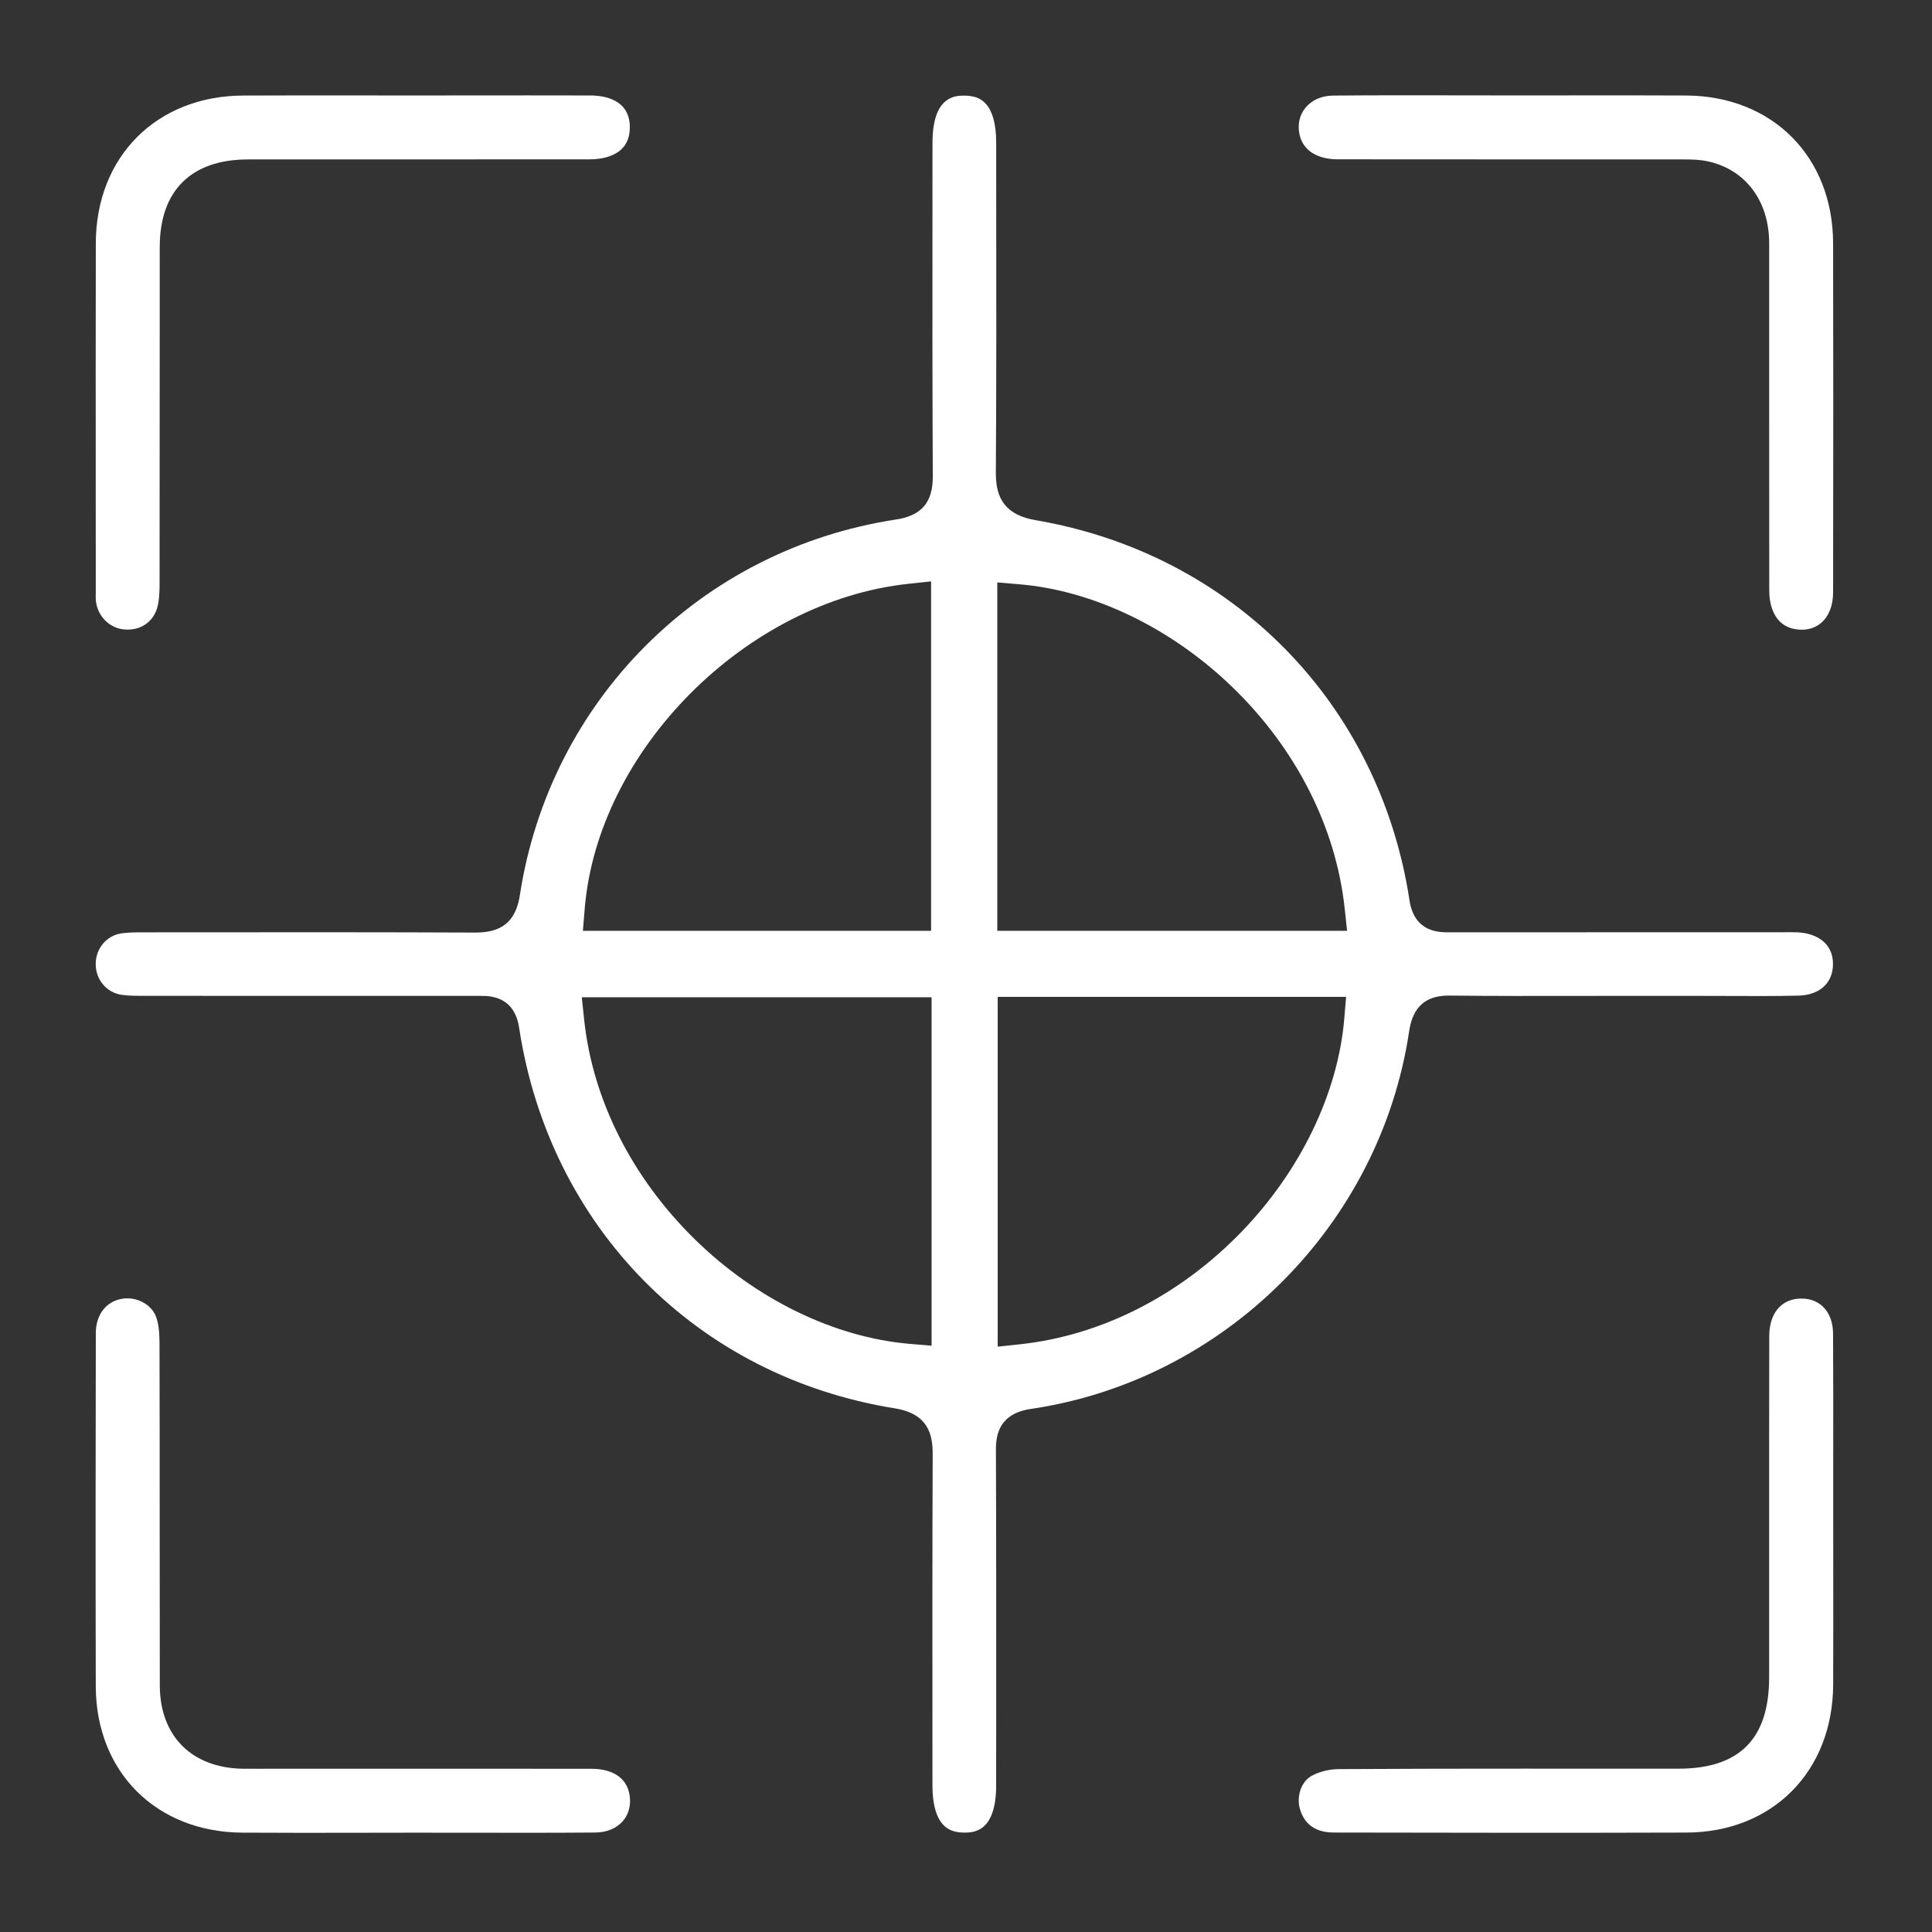 <?xml version="1.0" encoding="utf-8"?>
<!-- Generator: Adobe Illustrator 24.1.0, SVG Export Plug-In . SVG Version: 6.00 Build 0)  -->
<svg version="1.1" id="Layer_1" xmlns="http://www.w3.org/2000/svg" xmlns:xlink="http://www.w3.org/1999/xlink" x="0px" y="0px"
	 viewBox="0 0 512 512" style="enable-background:new 0 0 512 512;" xml:space="preserve">
<rect x="0" y="0" width="512" height="512" fill="#333333" stroke="none"/>
<style type="text/css">
	.st0{fill:#FFFFFF;}
</style>
<g>
	<path class="st0" d="M384.26,263.84c11.25,0.13,22.72,0.11,33.8,0.09c4.14-0.01,8.28-0.01,12.42-0.01l0,0h19.02
		c2.75,0.01,5.46,0.01,8.18,0.02c6.22,0.03,12.66,0.06,18.94-0.09c5.58-0.14,9.08-3.3,9.14-8.26c0.08-5.97-4.81-8.31-9.41-8.51
		c-0.98-0.04-2-0.03-3.08-0.03l-1.32,0.01h-17.49c-23.31,0-46.62,0-69.94,0.01h-0.53c-2.5,0.01-9.15,0.08-10.45-8.42
		c-7.99-52.32-46.89-91.88-99.1-100.8c-9.34-1.59-10.56-7.36-10.53-12.78c0.15-23.25,0.13-46.91,0.1-69.78L264,37.69
		c0-4.89-1.04-8.51-3.01-10.46c-1.29-1.29-3.12-1.9-5.48-1.89c-2.29,0.01-8.39,0.04-8.39,12.51l-0.01,16.54
		c-0.02,23.56-0.03,47.92,0.09,71.87c0.03,6.86-2.97,10.39-9.76,11.42c-51.71,7.88-91.76,47.91-99.68,99.6
		c-1.34,8.78-7.02,9.84-11.85,9.86c-24.87-0.11-50.17-0.09-74.64-0.07l-13.28,0.01c-1.99,0-4.05,0-5.86,0.28
		c-3.87,0.59-6.72,3.96-6.77,8.01c-0.05,4.2,2.84,7.68,6.88,8.27c1.83,0.27,3.89,0.27,5.89,0.27c29.48,0.02,58.96,0.02,88.45,0.01
		h0.55c0.15,0,0.31,0,0.48,0c2.78,0,8.74,0.41,9.96,8.42c8.05,52.87,47.12,92.47,99.55,100.88c8.89,1.43,10.07,6.96,10.05,12.18
		c-0.1,24.36-0.08,49.13-0.07,73.09l0.01,14.81c0,4.89,1.05,8.51,3.02,10.47c1.3,1.29,3.11,1.89,5.47,1.89
		c2.29-0.01,8.39-0.05,8.39-12.52l0.01-14.18c0.01-24.5,0.03-49.84-0.07-74.76c-0.02-4.06,0.93-9.59,9.27-10.82
		c51.37-7.57,92.6-48.76,100.25-100.16C374.44,266.74,377.89,263.73,384.26,263.84z M154.95,240.85
		c3.45-42.07,42.75-81.52,85.83-86.14l5.97-0.64v92.61h-92.28L154.95,240.85z M246.88,356.63l-5.85-0.5
		c-19.89-1.7-40.58-11.75-56.77-27.58c-16.75-16.37-27.21-37.08-29.45-58.3l-0.63-5.96h92.7L246.88,356.63L246.88,356.63z
		 M356.24,270.03c-1.68,19.72-11.62,40.3-27.27,56.46c-16.35,16.89-37.17,27.45-58.61,29.75l-5.96,0.64v-92.7h92.33L356.24,270.03z
		 M264.29,246.68v-92.33l5.84,0.49c19.6,1.64,40.11,11.51,56.28,27.07c16.99,16.36,27.62,37.24,29.94,58.8l0.64,5.97L264.29,246.68
		L264.29,246.68z"/>
	<path class="st0" d="M25.44,159.43c0.47,3.88,3.56,6.98,7.35,7.37c4.24,0.44,7.73-1.81,8.87-5.73c0.54-1.88,0.62-4.14,0.63-6.11
		c0.03-19.31,0.03-38.62,0.03-57.93c0-10.51,0-21.03,0.01-31.54c0.01-14.98,8.32-23.23,23.41-23.24
		c14.38-0.01,28.77-0.01,43.15-0.01c15.79,0,31.58,0,47.37-0.01c3.73,0,6.78-1.01,8.58-2.83c1.4-1.42,2.1-3.37,2.07-5.79
		c-0.08-7.21-6.64-8.3-10.53-8.31c-11.05-0.03-22.11-0.02-33.16-0.01l-14.14,0.01c-4.63,0-9.26-0.01-13.89-0.01
		c-4.56-0.01-9.19-0.01-13.83-0.01c-5.66,0-11.35,0.01-16.99,0.04c-22.9,0.13-38.93,16.22-38.98,39.14
		c-0.05,22.07-0.03,44.52-0.02,66.23l0.01,25.3v0.73C25.35,157.7,25.35,158.64,25.44,159.43z"/>
	<path class="st0" d="M468.85,108.47c0,16.01,0,32.01,0.02,48.02c0,2.79,0.71,9.38,7.19,10.29c2.59,0.36,4.87-0.24,6.59-1.73
		c2.02-1.75,3.14-4.61,3.14-8.03c0.06-35.63,0.06-65.04,0-92.55c-0.05-22.93-16.07-39.04-38.97-39.16
		c-10.42-0.06-21.01-0.04-31.26-0.03c-4.48,0.01-8.97,0.01-13.45,0.01c-4.94,0.01-9.79-0.01-14.68-0.02
		c-11.19-0.02-22.76-0.04-34.13,0.06c-3.07,0.03-5.69,1.19-7.38,3.28c-1.53,1.9-2.08,4.34-1.56,6.89c1.25,6.05,7.43,6.71,10.02,6.72
		c30.17,0.04,60.35,0.01,90.52,0.03h0.78c0.25,0,0.51,0,0.77,0c1.95,0,4.09,0.05,6.28,0.54c9.93,2.23,16.1,10.52,16.12,21.65
		C468.85,79.12,468.85,93.79,468.85,108.47z"/>
	<path class="st0" d="M25.39,353.32c-0.05,28.03-0.09,61.07-0.01,93.57c0.06,22.69,16.03,38.64,38.83,38.78
		c10.49,0.07,21.17,0.05,31.5,0.03c4.57-0.01,9.15-0.01,13.72-0.02c4.88-0.01,9.69,0.01,14.53,0.01
		c11.08,0.02,22.53,0.04,33.78-0.05c3.07-0.02,5.69-1.12,7.37-3.09c1.52-1.78,2.14-4.17,1.75-6.73c-0.97-6.37-7.27-7.07-9.93-7.07
		c-21.19-0.03-42.39-0.02-63.58-0.02L68,468.74c-1.25,0.01-2.49,0.01-3.74-0.01c-13.49-0.24-21.89-8.7-21.91-22.08
		c-0.03-13.77-0.03-27.55-0.03-41.32c0-16.56,0-33.13-0.05-49.69c-0.01-2.85-0.31-5.04-0.92-6.69c-1.08-2.92-4.29-4.88-7.62-4.88
		c-0.58,0-1.16,0.06-1.74,0.18C27.92,345.12,25.39,348.59,25.39,353.32z"/>
	<path class="st0" d="M485.82,387.3c0.01-11.12,0.03-22.62-0.04-33.92c-0.02-3-1-5.55-2.77-7.19c-1.62-1.5-3.82-2.21-6.39-2.03
		c-4.77,0.33-7.74,4.12-7.75,9.88c-0.04,20.34-0.03,40.69-0.03,61.03c0,9.82,0,19.65,0,29.47c0,16.27-7.87,24.18-24.04,24.18
		c-7.99,0-15.98,0-23.97,0c-5.54,0-11.13-0.01-16.75-0.01c-16.32,0-32.89,0.02-49.25,0.12c-2.52,0.01-5.2,0.67-7.19,1.76
		c-2.79,1.52-4.15,5.45-3.11,8.93c1.51,5.05,5.63,6.11,8.82,6.12c31.47,0.06,62.32,0.11,93.58,0.01
		c22.81-0.08,38.8-16.22,38.88-39.25c0.04-10.43,0.03-20.86,0.02-31.29c0-4.48-0.01-8.95-0.01-13.43l0,0
		C485.81,396.89,485.81,392.1,485.82,387.3z"/>
</g>
</svg>
